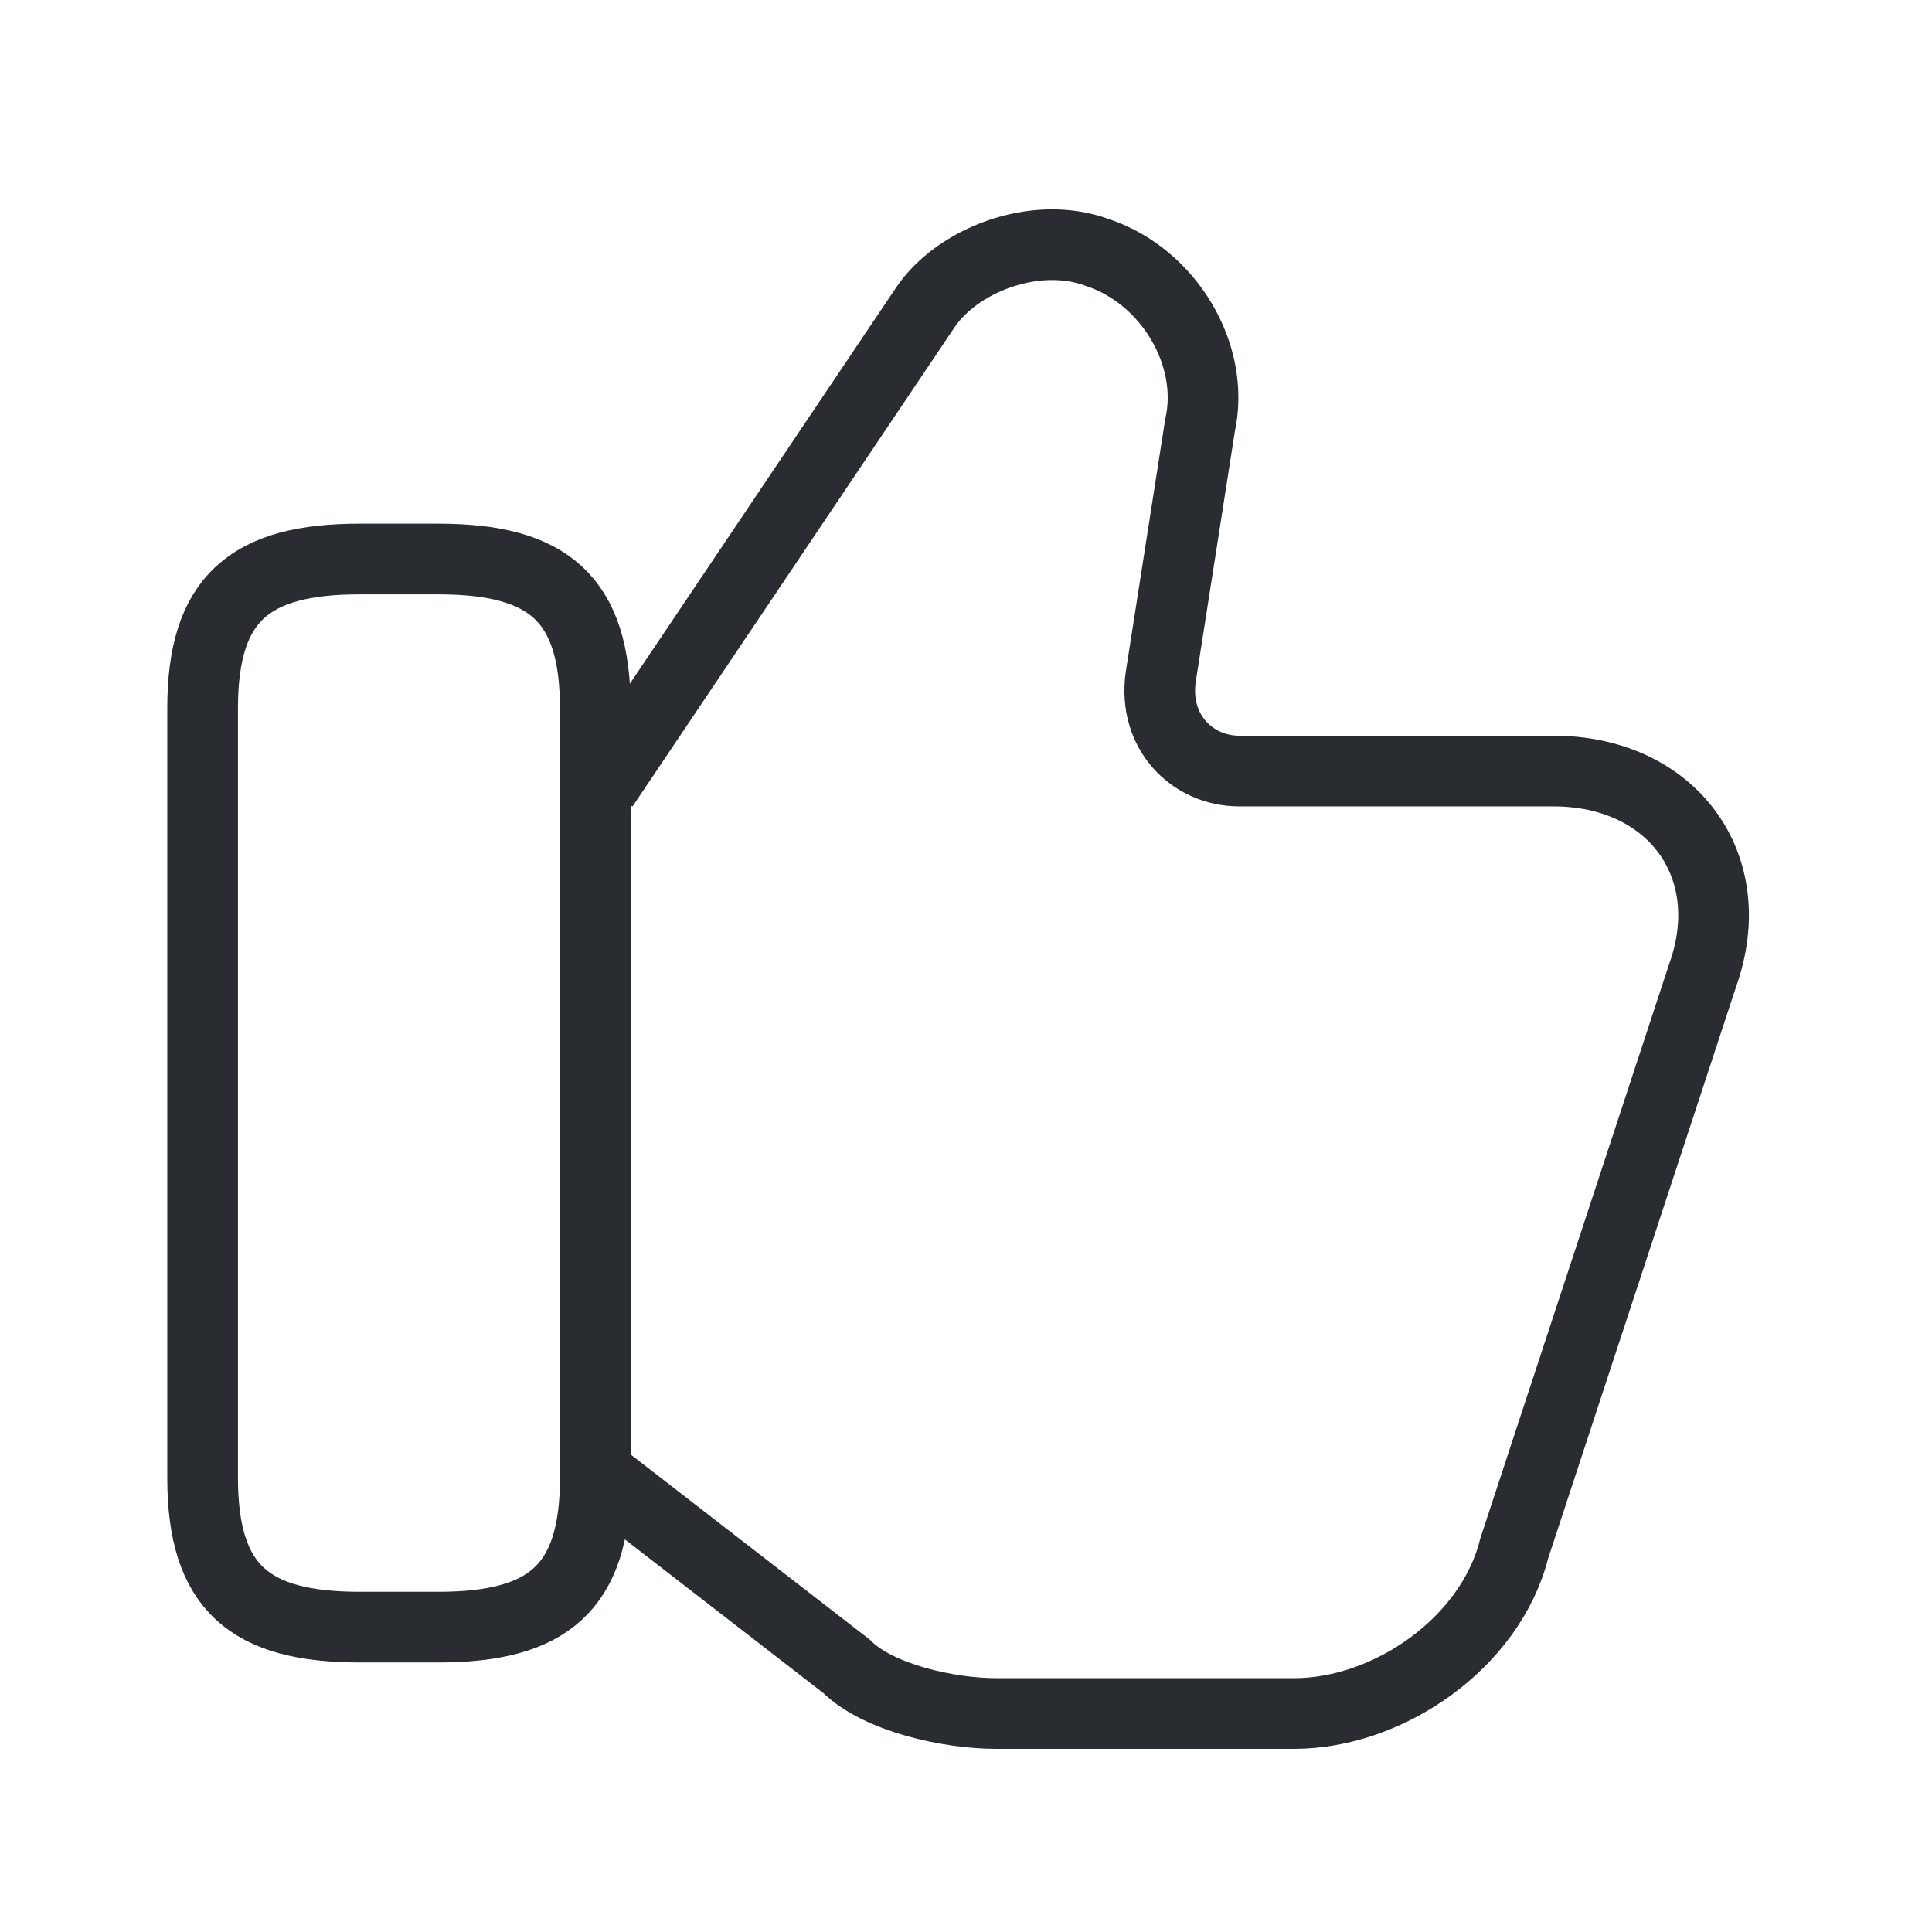 <svg width="41" height="41" viewBox="0 0 41 41" fill="none" xmlns="http://www.w3.org/2000/svg">
<g id="vuesax/linear/like">
<g id="like">
<path id="Vector" d="M12.8 31.363L17.966 35.363C18.633 36.03 20.133 36.363 21.133 36.363H27.466C29.466 36.363 31.633 34.863 32.133 32.863L36.133 20.697C36.967 18.363 35.467 16.363 32.967 16.363H26.3C25.3 16.363 24.466 15.53 24.633 14.363L25.466 9.03C25.8 7.53 24.8 5.863 23.3 5.363C21.966 4.863 20.3 5.53 19.633 6.53L12.8 16.697" stroke="#292D32" stroke-width="1.5" stroke-miterlimit="10"/>
<path id="Vector_2" d="M4.3 31.363V15.03C4.3 12.697 5.3 11.863 7.633 11.863H9.3C11.633 11.863 12.633 12.697 12.633 15.03V31.363C12.633 33.697 11.633 34.53 9.3 34.53H7.633C5.3 34.53 4.3 33.697 4.3 31.363Z" stroke="#292D32" stroke-width="1.5" stroke-linecap="round" stroke-linejoin="round"/>
</g>
</g>
</svg>
